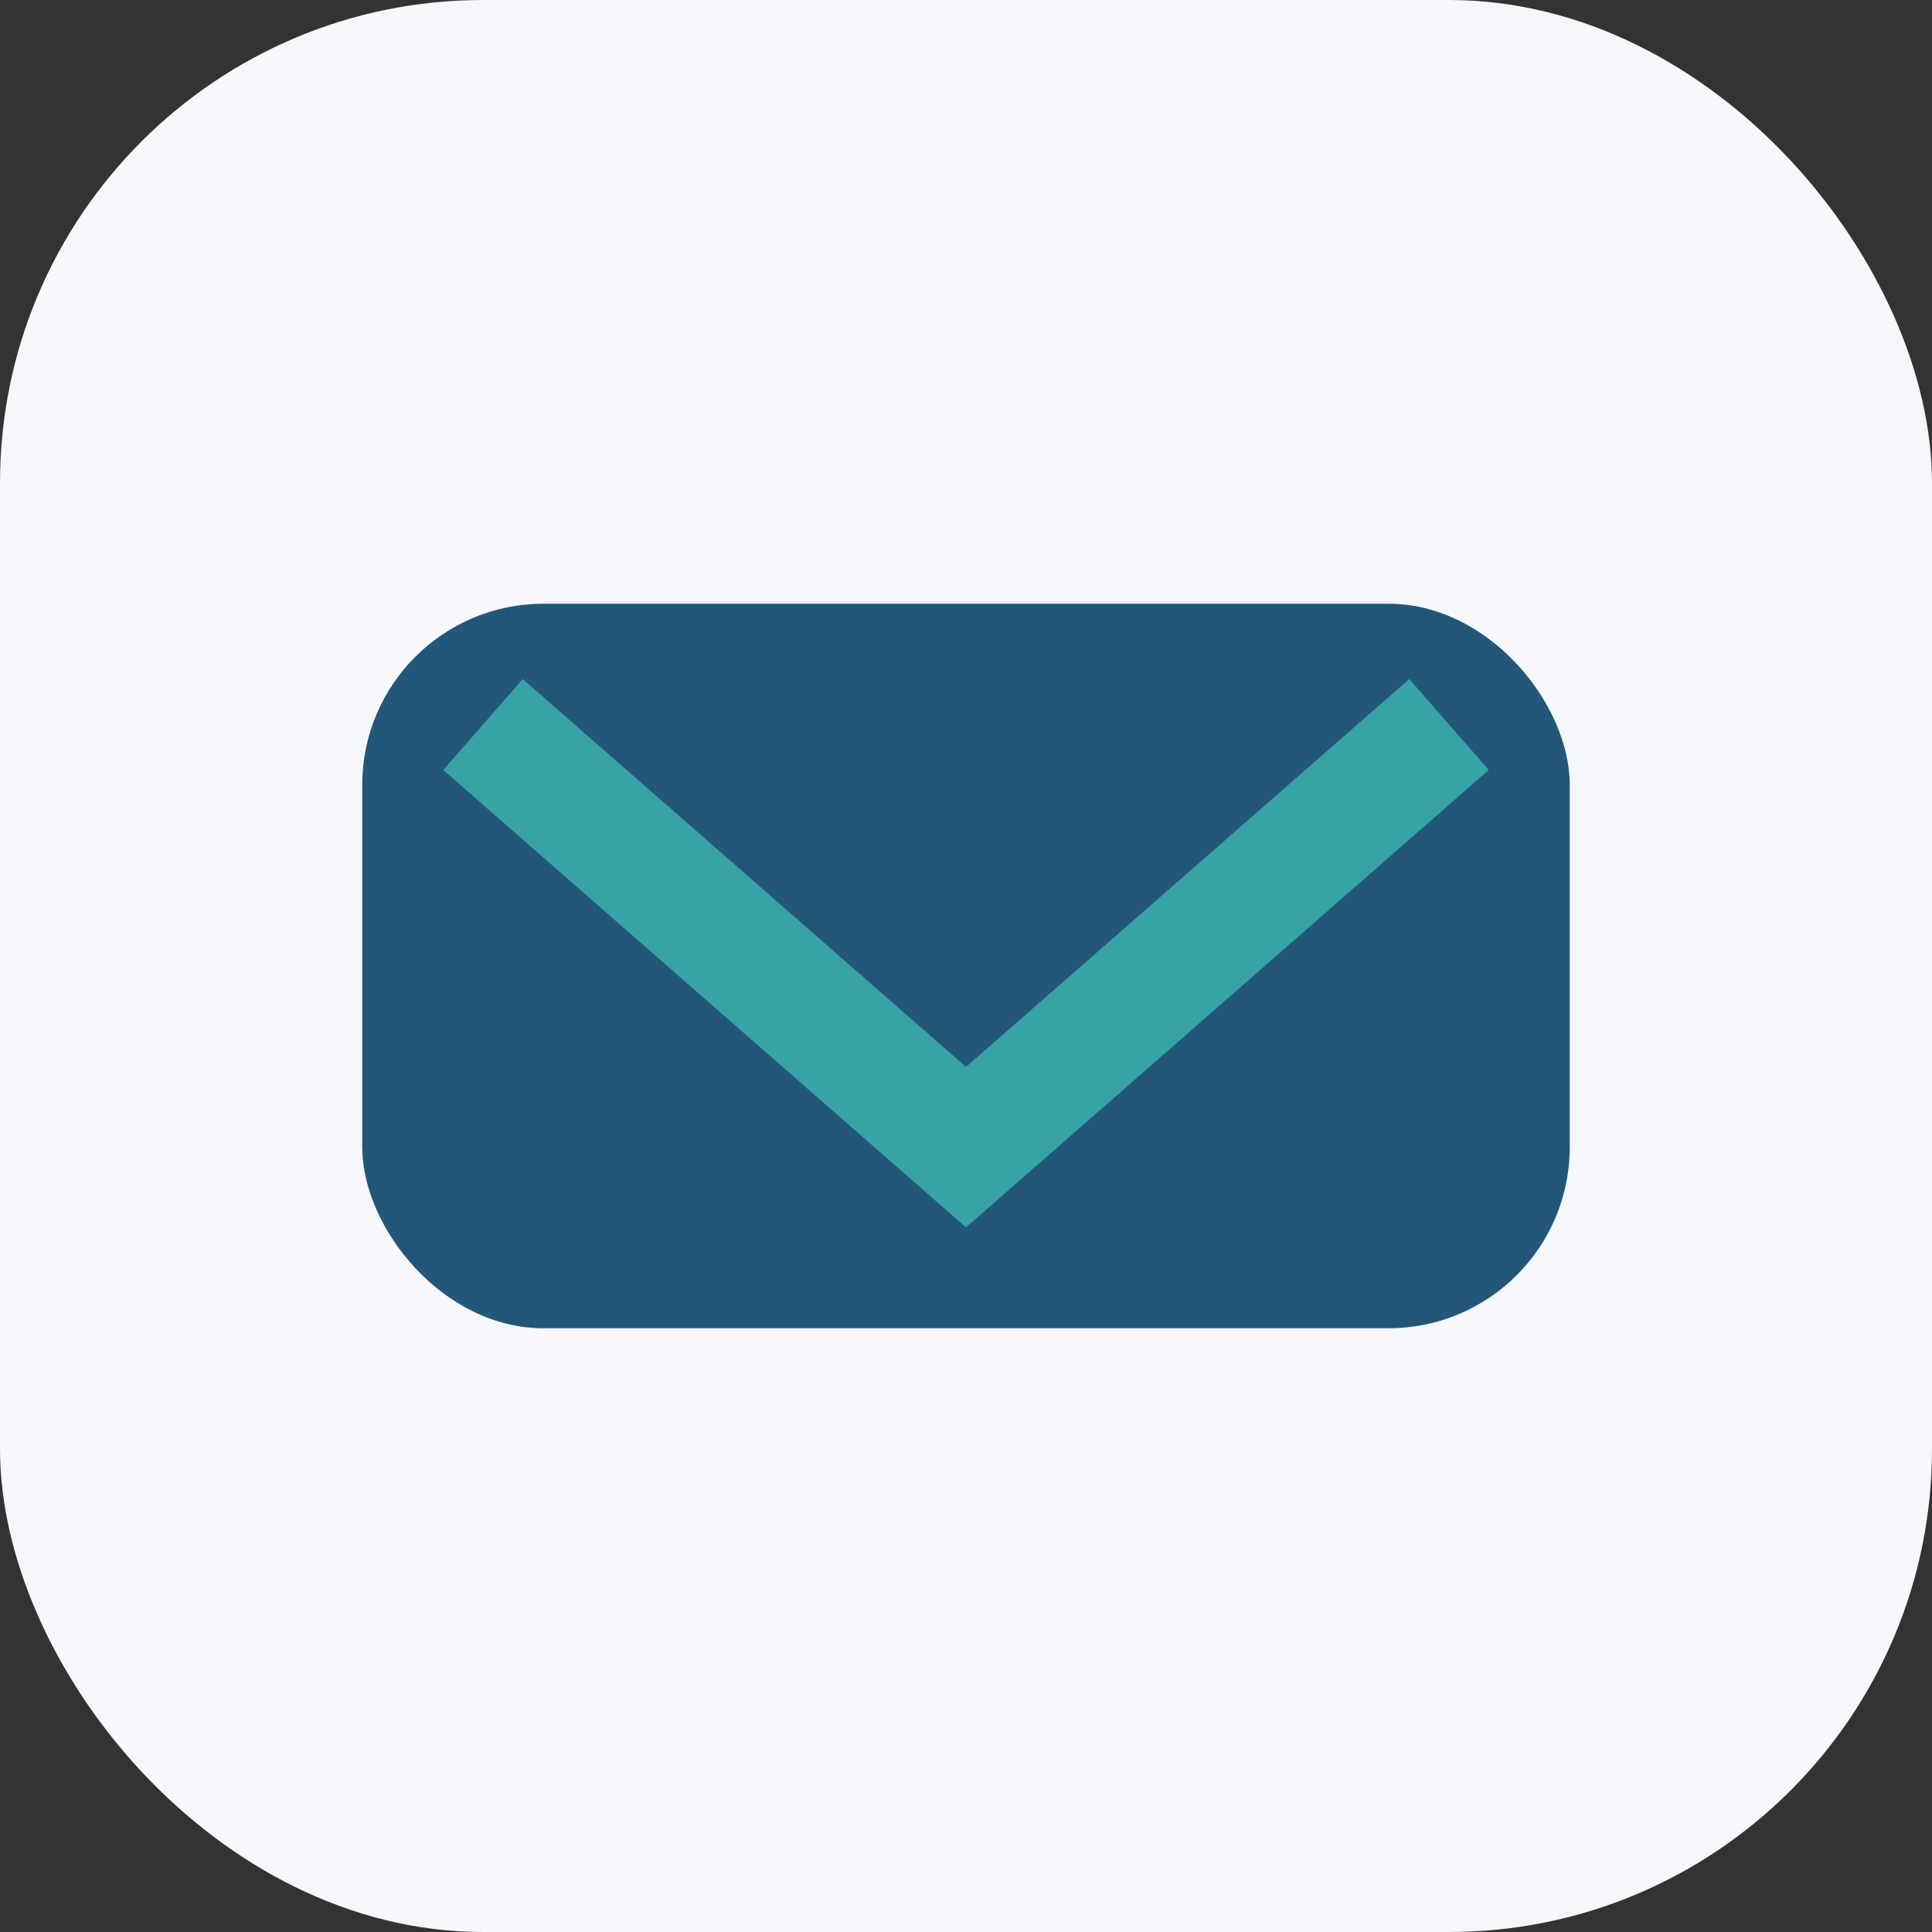 <?xml version="1.0" encoding="UTF-8"?>
<svg xmlns="http://www.w3.org/2000/svg" width="32" height="32" viewBox="0 0 32 32"><rect x="0" y="0" width="32" height="32" fill="#333333" stroke="none"/><rect width="32" height="32" rx="8" fill="#F5F7FA"/><rect x="6" y="10" width="20" height="12" rx="3" fill="#22577A"/><path d="M8 12l8 7 8-7" fill="none" stroke="#38A3A5" stroke-width="2"/></svg>